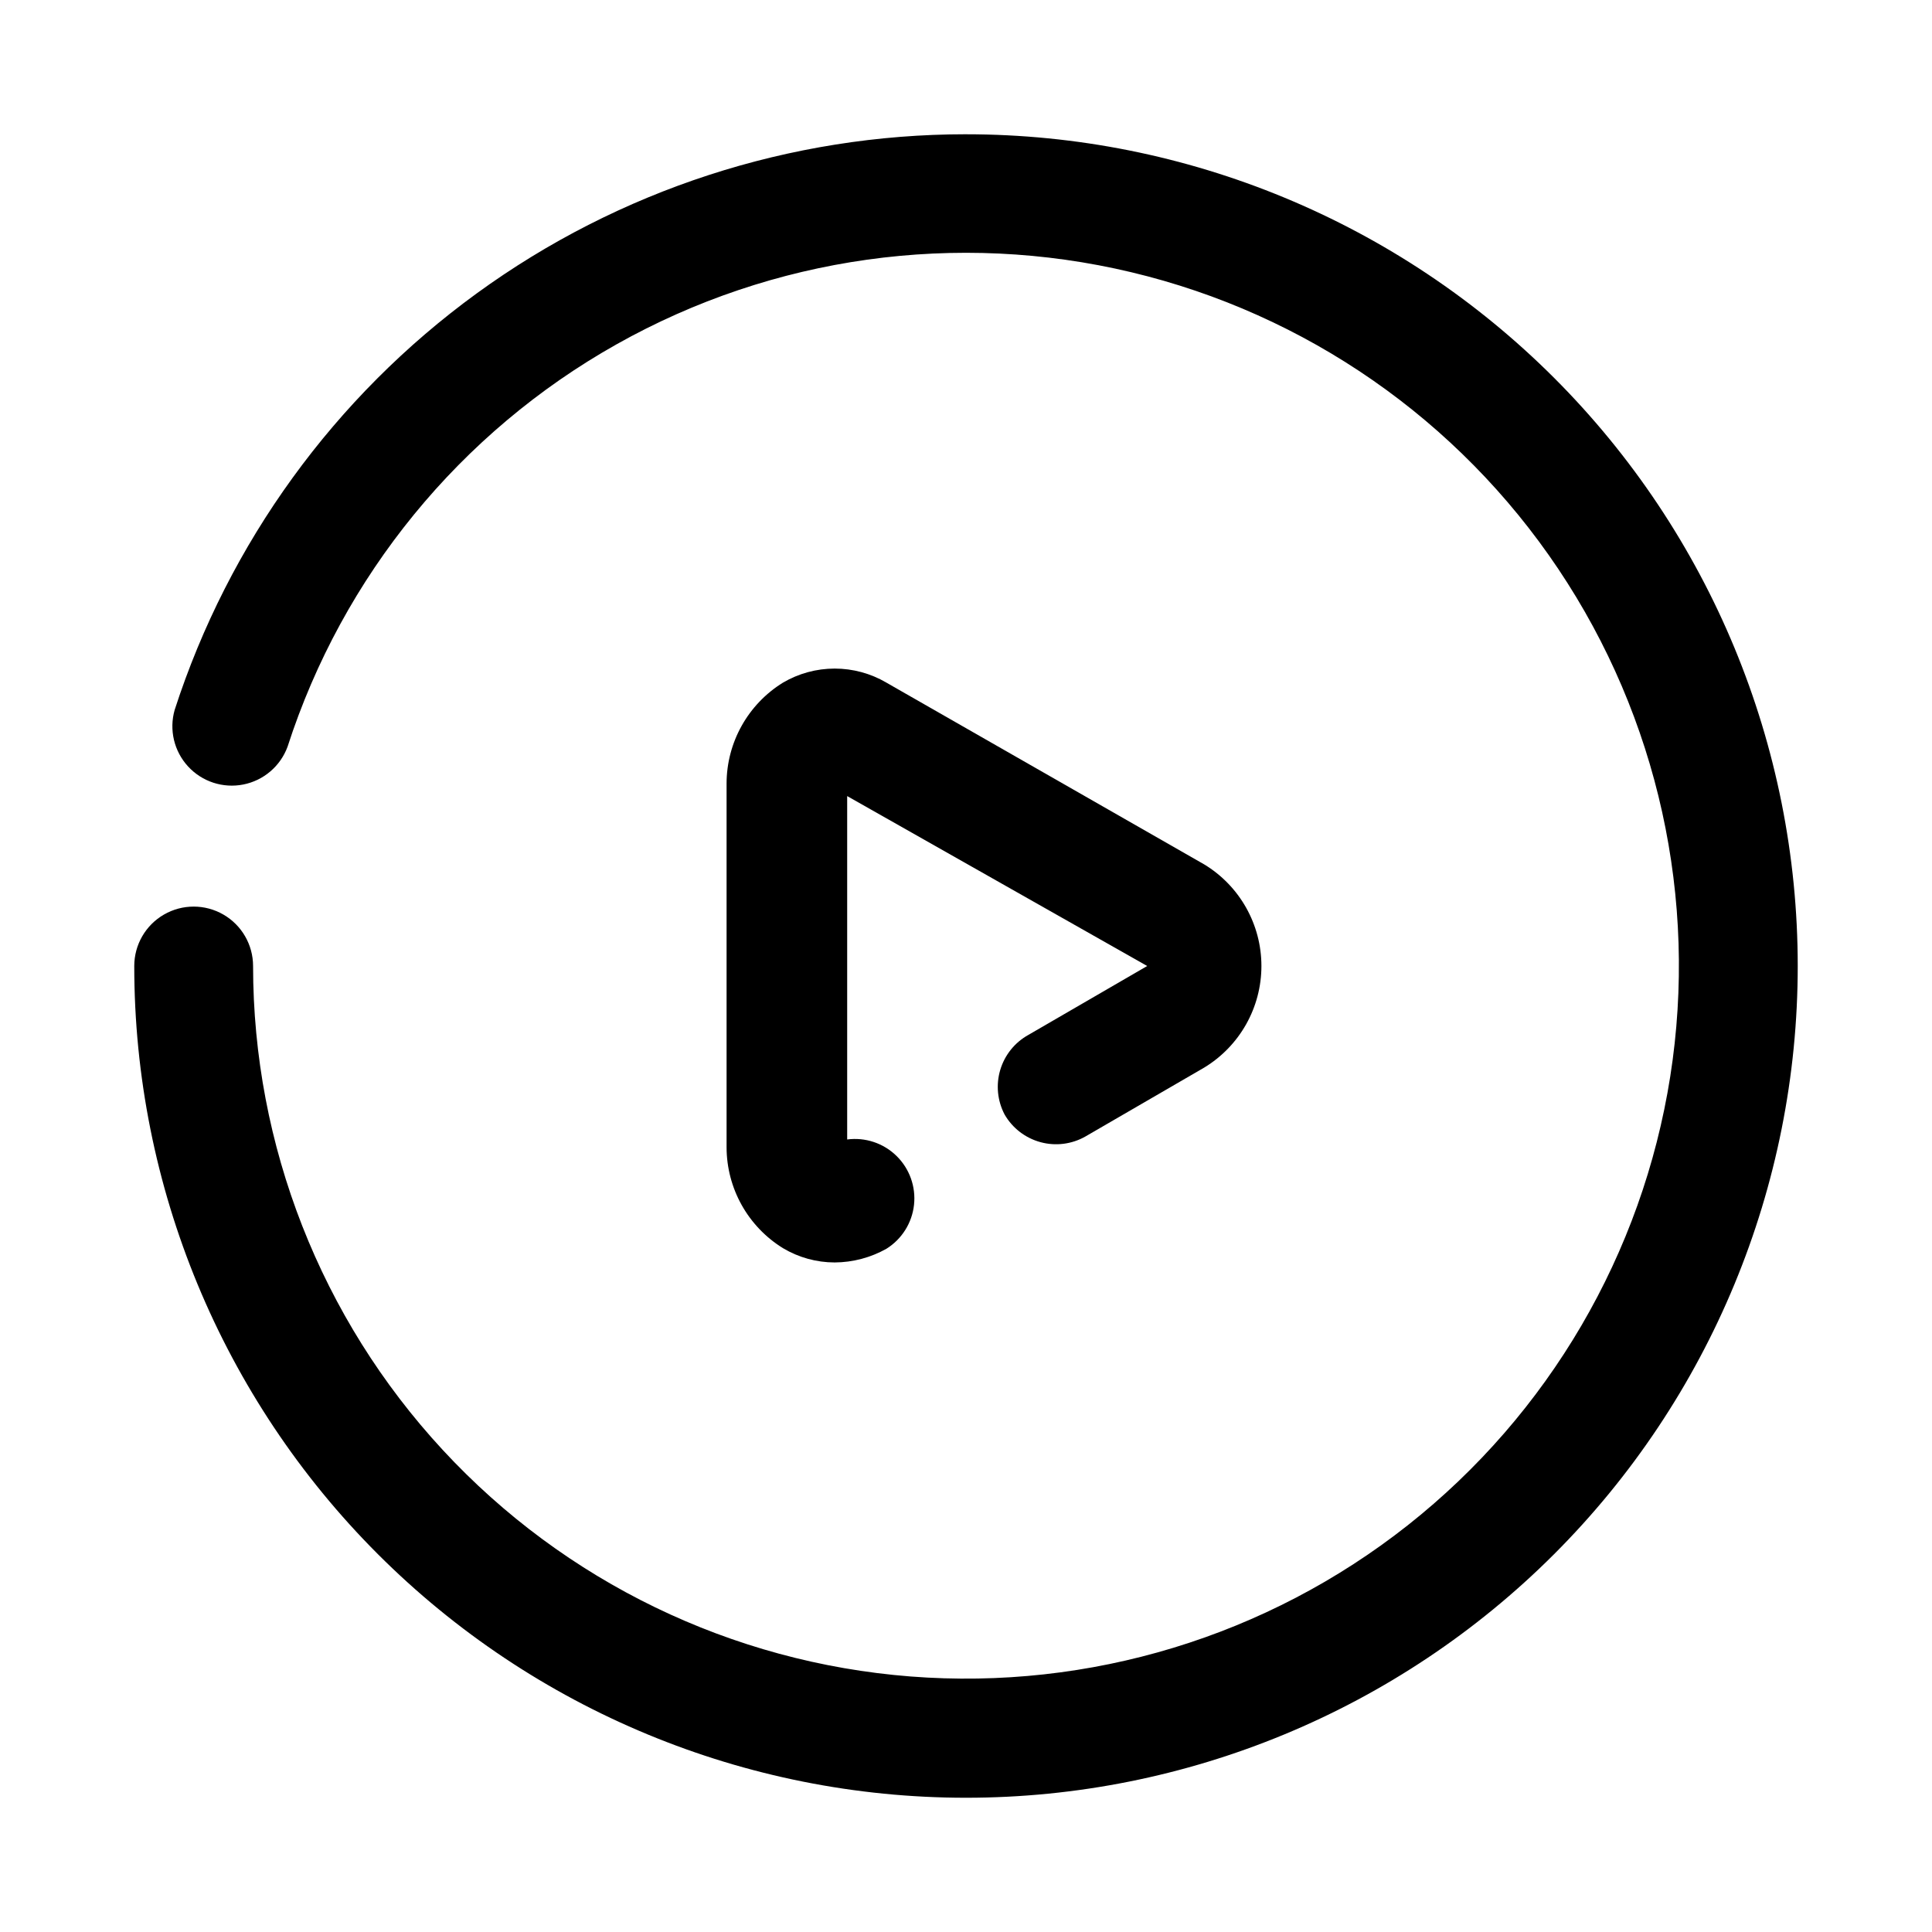 <?xml version="1.0" encoding="UTF-8"?>
<!-- Uploaded to: ICON Repo, www.svgrepo.com, Generator: ICON Repo Mixer Tools -->
<svg fill="#000000" width="800px" height="800px" version="1.1" viewBox="144 144 512 512" xmlns="http://www.w3.org/2000/svg">
 <g>
  <path d="m400 179.58c-46.594 0-91.988 14.766-129.67 42.176-37.676 27.41-65.699 66.055-80.043 110.38-1.508 5.273-0.16 10.953 3.559 14.988 3.715 4.035 9.262 5.844 14.641 4.777 5.379-1.066 9.816-4.856 11.715-10.004 14.605-45.254 45.738-83.34 87.188-106.65s90.164-30.133 136.42-19.102c46.258 11.027 86.656 39.094 113.13 78.598 26.477 39.504 37.078 87.539 29.695 134.52-7.387 46.977-32.215 89.441-69.531 118.92-37.316 29.477-84.375 43.797-131.79 40.102-47.41-3.691-91.684-25.129-123.98-60.031-32.297-34.902-50.25-80.703-50.266-128.25 0-5.625-3-10.824-7.871-13.637-4.871-2.812-10.875-2.812-15.746 0s-7.871 8.012-7.871 13.637c0 58.457 23.223 114.52 64.559 155.86 41.336 41.336 97.398 64.559 155.86 64.559 58.457 0 114.52-23.223 155.86-64.559 41.336-41.336 64.559-97.398 64.559-155.86 0-58.461-23.223-114.52-64.559-155.86-41.336-41.336-97.398-64.559-155.86-64.559z"/>
  <path d="m410.23 439.36c2.078 3.602 5.496 6.234 9.508 7.324 4.012 1.094 8.289 0.555 11.906-1.5l31.488-18.262c9.41-5.711 15.156-15.918 15.156-26.922 0-11.008-5.746-21.215-15.156-26.922l-84.23-48.176v-0.004c-4.156-2.434-8.883-3.719-13.699-3.719-4.812 0-9.543 1.285-13.695 3.719-9.285 5.731-14.945 15.855-14.957 26.766v96.355c0.012 10.91 5.672 21.035 14.957 26.762 4.141 2.473 8.875 3.777 13.695 3.781 4.801-0.027 9.512-1.273 13.699-3.621 4.102-2.559 6.801-6.856 7.324-11.66 0.52-4.809-1.195-9.586-4.652-12.961-3.457-3.379-8.273-4.981-13.062-4.348v-91.004l79.508 45.031-31.488 18.262c-3.602 1.996-6.273 5.32-7.453 9.266-1.176 3.941-0.762 8.188 1.152 11.832z"/>
 </g>
</svg>